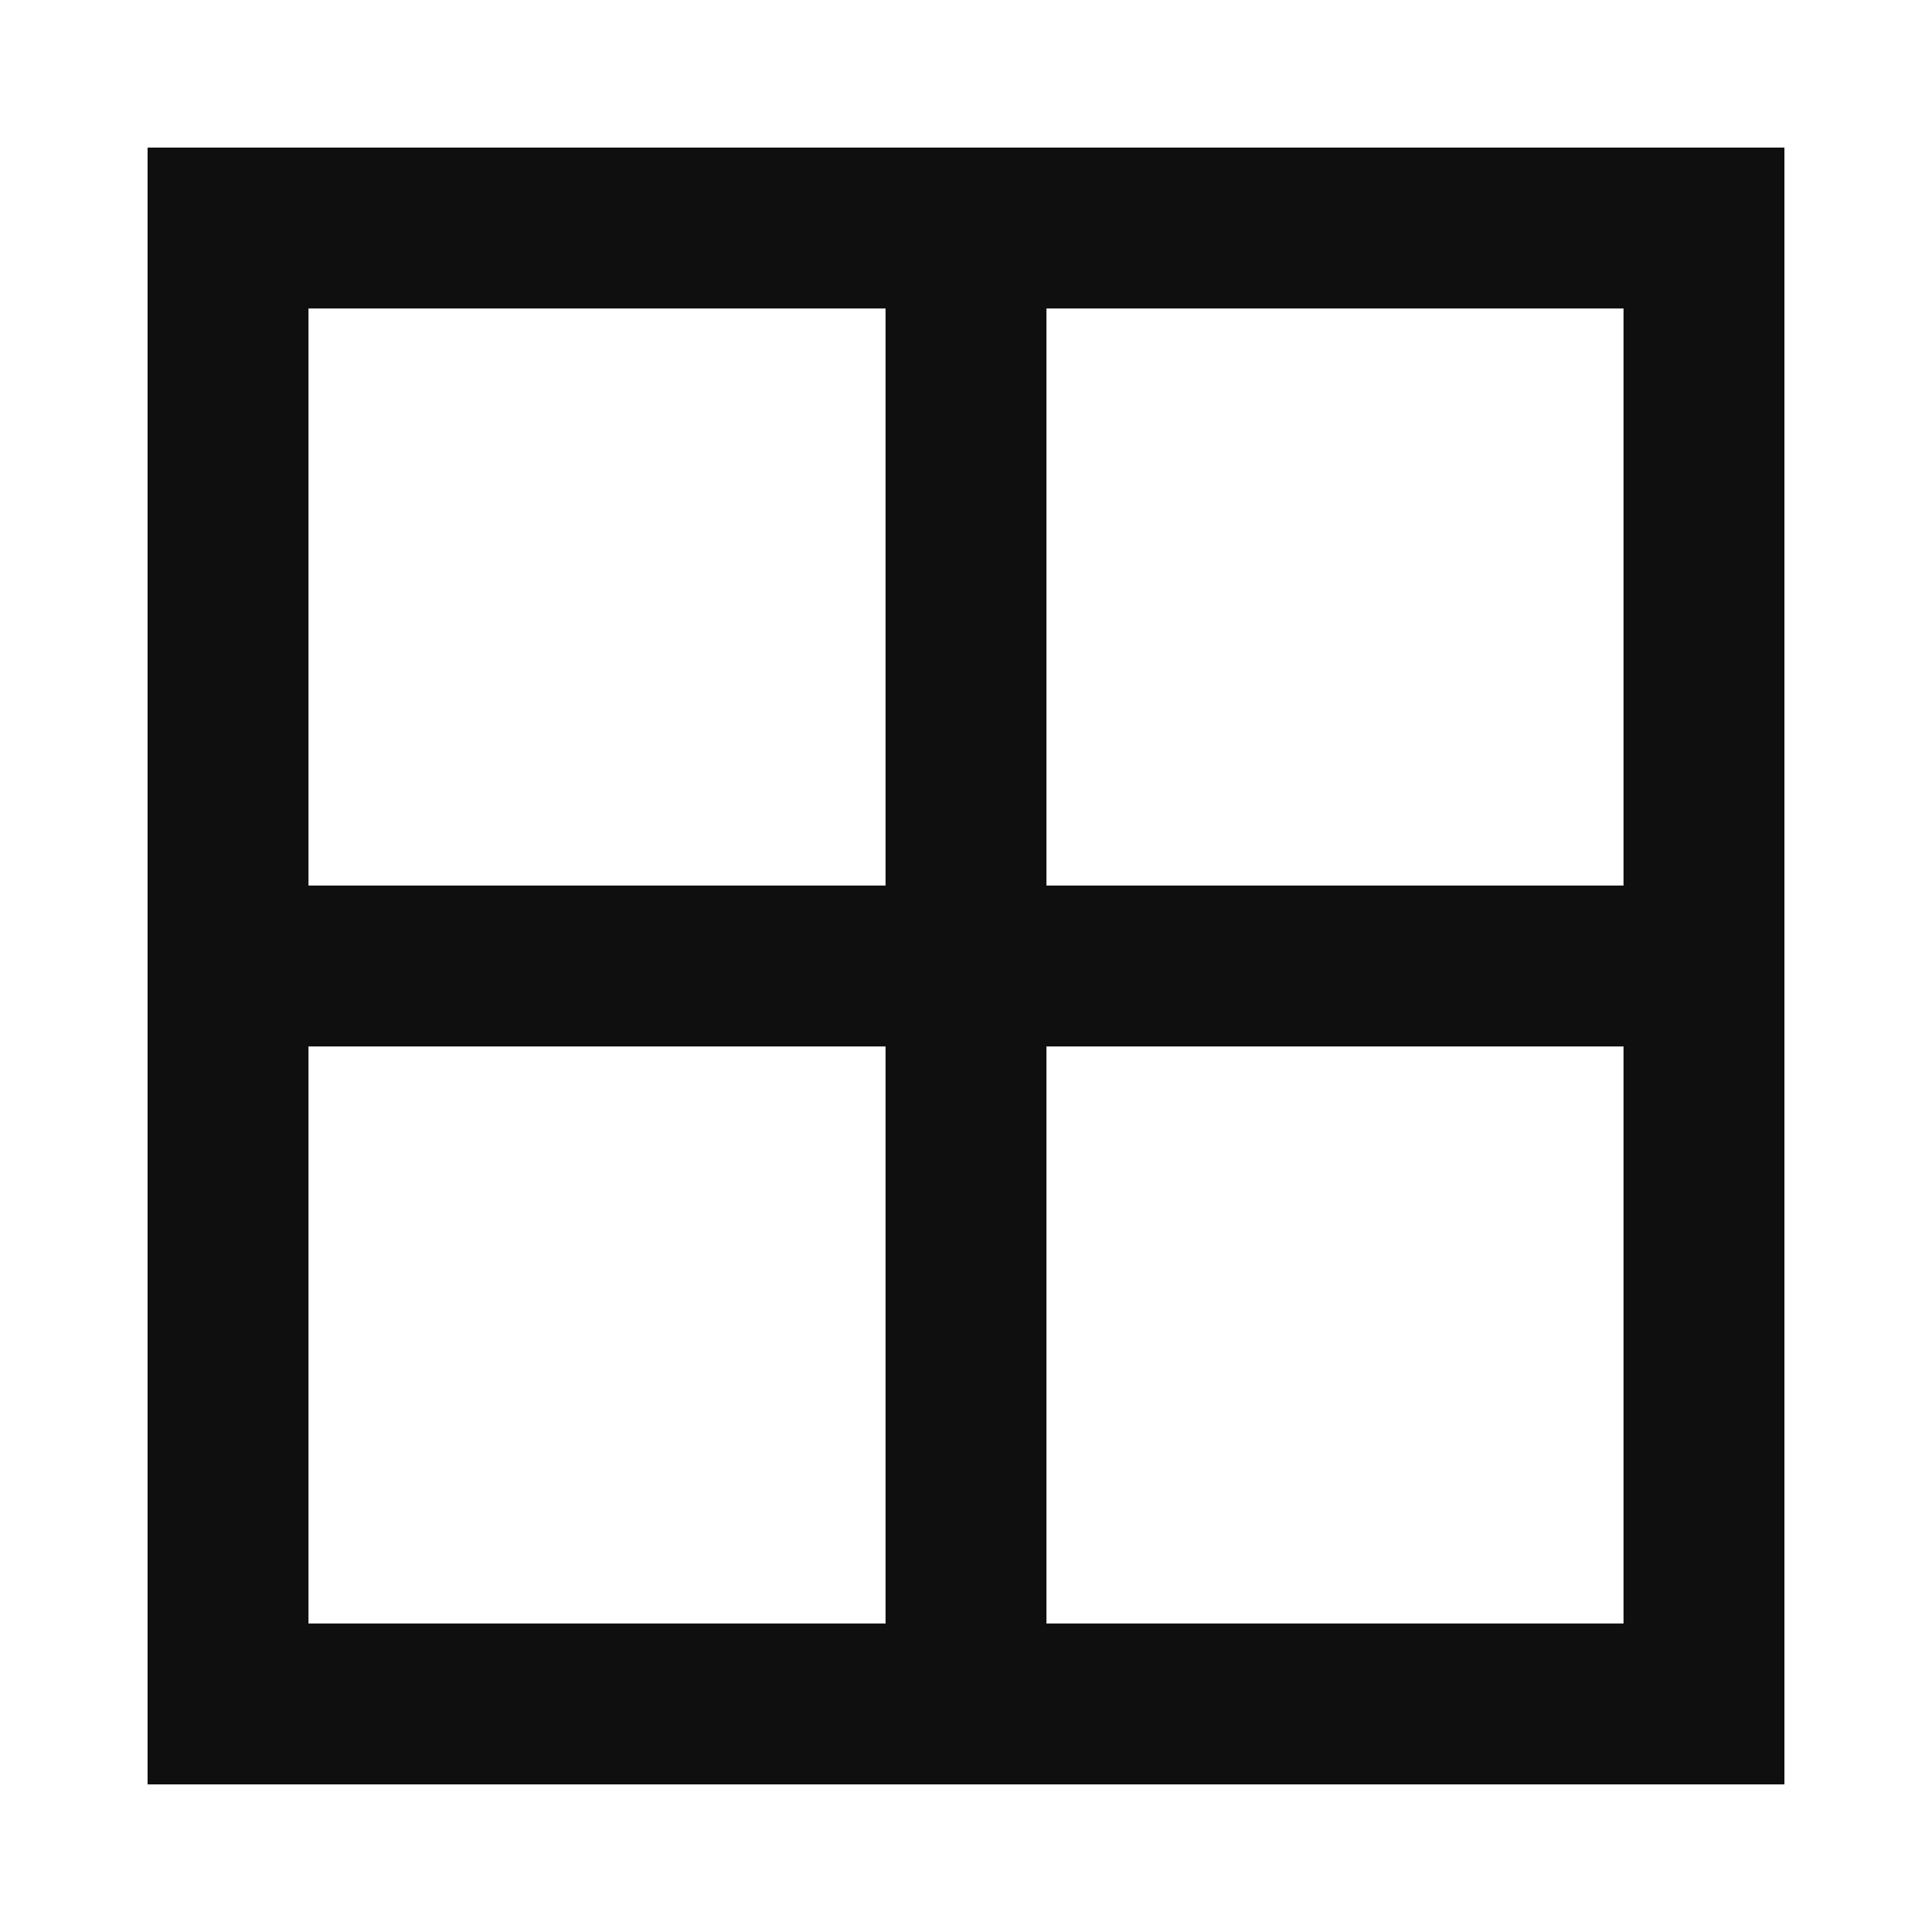 <svg width="64" height="64" viewBox="0 0 64 64" fill="none" xmlns="http://www.w3.org/2000/svg">
<path d="M56.446 7.554H7.554V56.445H56.446V7.554Z" stroke="#0F0F0F" stroke-width="5.33"/>
<path d="M7.554 32H56.446" stroke="#0F0F0F" stroke-width="5.33"/>
<path d="M32 7.554V56.445" stroke="#0F0F0F" stroke-width="5.33"/>
</svg>
